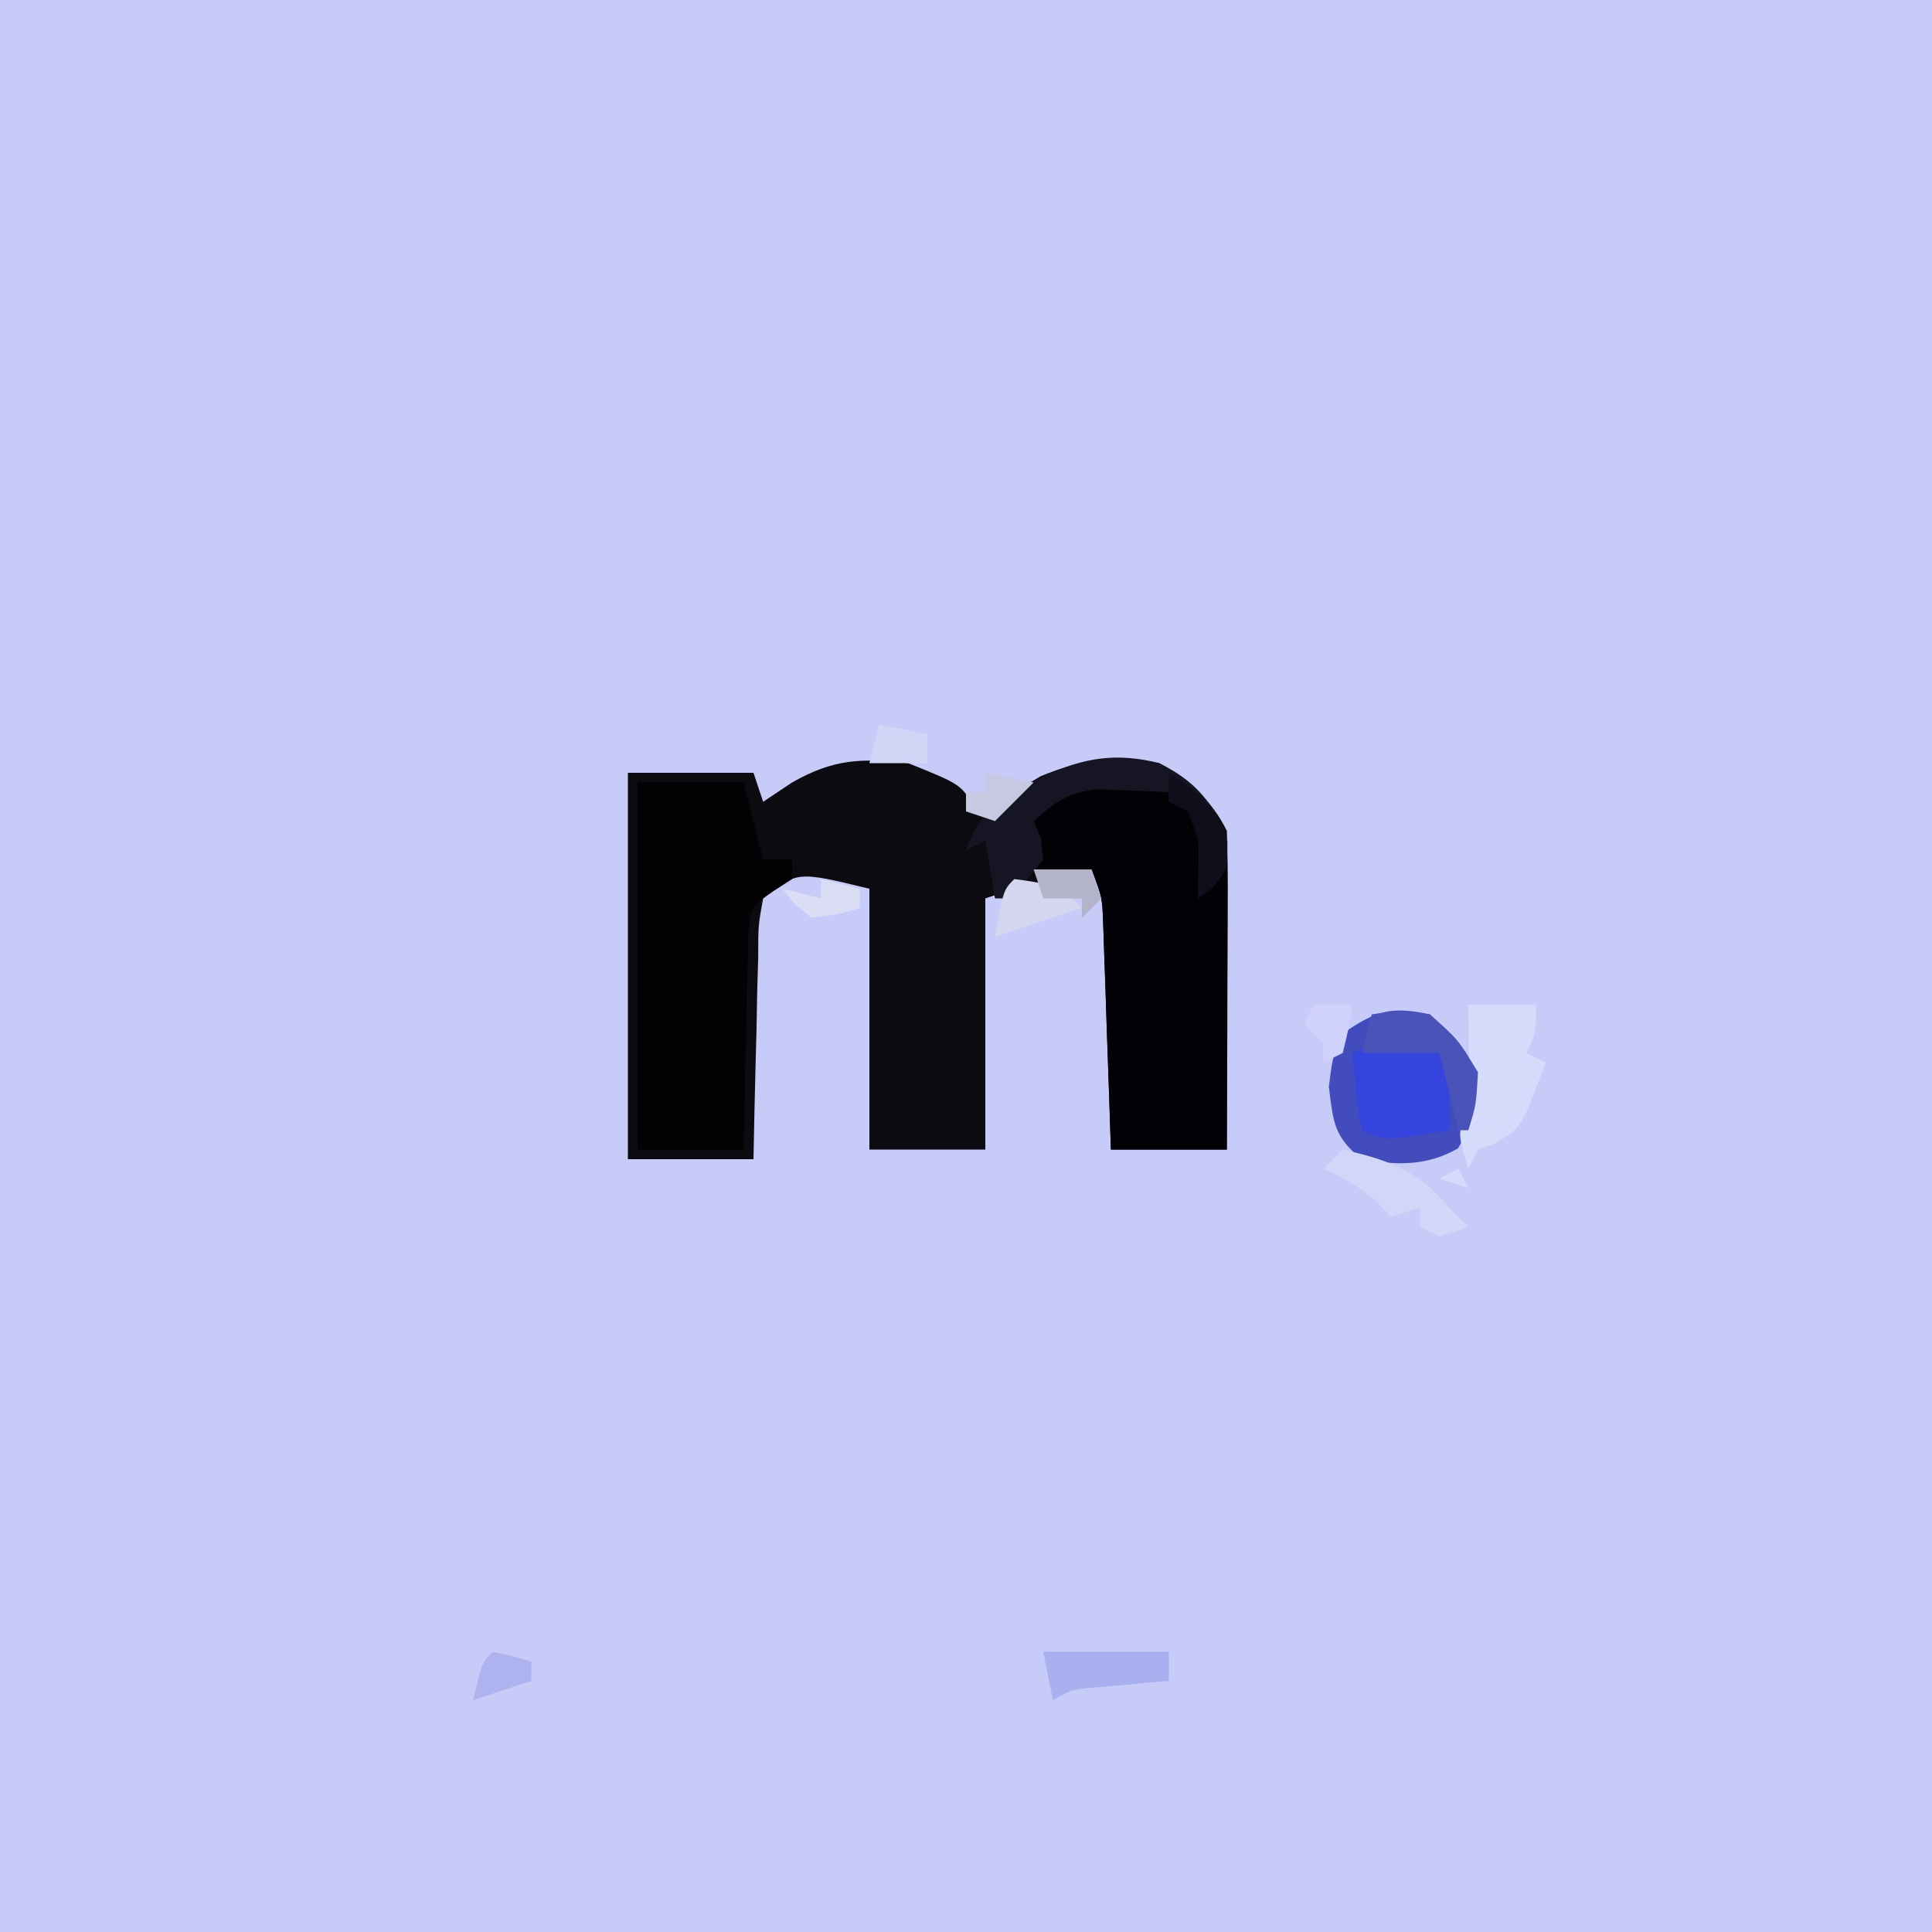 <?xml version="1.0" encoding="UTF-8"?>
<svg version="1.1" xmlns="http://www.w3.org/2000/svg" width="200" height="200">
<path d="M0 0 C66 0 132 0 200 0 C200 66 200 132 200 200 C134 200 68 200 0 200 C0 134 0 68 0 0 Z " fill="#C7CBF7" transform="translate(0,0)"/>
<path d="M0 0 C5.625 2.25 5.625 2.25 7 5 C7.536 4.732 8.072 4.464 8.625 4.188 C9.409 3.796 10.193 3.404 11 3 C11.887 2.464 12.774 1.927 13.688 1.375 C17.926 -0.384 21.475 -0.889 26 0 C29.066 1.725 31.403 3.806 33 7 C33.086 9.481 33.116 11.933 33.098 14.414 C33.096 15.144 33.095 15.873 33.093 16.625 C33.088 18.958 33.075 21.292 33.062 23.625 C33.057 25.206 33.053 26.786 33.049 28.367 C33.038 32.245 33.021 36.122 33 40 C29.04 40 25.08 40 21 40 C20.939 38.158 20.879 36.316 20.816 34.418 C20.732 32.008 20.647 29.598 20.562 27.188 C20.523 25.973 20.484 24.758 20.443 23.506 C20.401 22.342 20.36 21.179 20.316 19.98 C20.261 18.37 20.261 18.37 20.205 16.727 C20.105 13.907 20.105 13.907 19 11 C17.742 11.309 16.484 11.619 15.188 11.938 C14.48 12.112 13.772 12.286 13.043 12.465 C11.343 12.91 9.667 13.444 8 14 C8 22.58 8 31.16 8 40 C4.04 40 0.08 40 -4 40 C-4 31.09 -4 22.18 -4 13 C-11.478 11.18 -11.478 11.18 -15 14 C-15.511 16.808 -15.511 16.808 -15.512 20.102 C-15.547 21.313 -15.583 22.525 -15.619 23.773 C-15.653 25.68 -15.653 25.68 -15.688 27.625 C-15.722 28.904 -15.756 30.183 -15.791 31.5 C-15.874 34.666 -15.939 37.833 -16 41 C-20.29 41 -24.58 41 -29 41 C-29 27.8 -29 14.6 -29 1 C-24.71 1 -20.42 1 -16 1 C-15.67 1.99 -15.34 2.98 -15 4 C-14.01 3.34 -13.02 2.68 -12 2 C-7.728 -0.425 -4.876 -0.542 0 0 Z " fill="#0B0B10" transform="translate(94,79)"/>
<path d="M0 0 C2.899 2.968 3.891 4.751 4.25 8.875 C4.168 9.576 4.085 10.277 4 11 C4.66 10.34 5.32 9.68 6 9 C6 18.57 6 28.14 6 38 C2.04 38 -1.92 38 -6 38 C-6.061 36.158 -6.121 34.316 -6.184 32.418 C-6.268 30.008 -6.353 27.598 -6.438 25.188 C-6.477 23.973 -6.516 22.758 -6.557 21.506 C-6.619 19.761 -6.619 19.761 -6.684 17.98 C-6.72 16.907 -6.757 15.833 -6.795 14.727 C-6.895 11.907 -6.895 11.907 -8 9 C-9.98 9 -11.96 9 -14 9 C-14 8.01 -14 7.02 -14 6 C-14.66 5.34 -15.32 4.68 -16 4 C-11.713 -0.695 -6.07 -1.053 0 0 Z " fill="#010106" transform="translate(121,81)"/>
<path d="M0 0 C3.63 0 7.26 0 11 0 C11.66 2.64 12.32 5.28 13 8 C13.99 8 14.98 8 16 8 C16 8.66 16 9.32 16 10 C15.353 10.417 14.705 10.835 14.038 11.265 C11.749 12.854 11.749 12.854 11.454 15.635 C11.433 16.667 11.412 17.699 11.391 18.762 C11.358 19.88 11.326 20.998 11.293 22.15 C11.272 23.901 11.272 23.901 11.25 25.688 C11.22 26.866 11.191 28.045 11.16 29.26 C11.089 32.173 11.042 35.086 11 38 C7.37 38 3.74 38 0 38 C0 25.46 0 12.92 0 0 Z " fill="#020205" transform="translate(66,81)"/>
<path d="M0 0 C2.938 2.625 2.938 2.625 5 6 C5 9.24 4.522 11.079 2.938 13.875 C-0.239 15.719 -3.434 15.654 -7 15 C-9.918 12.72 -9.978 11.174 -10.438 7.5 C-10 4 -10 4 -8.375 1.562 C-5.22 -0.513 -3.707 -0.756 0 0 Z " fill="#424CBD" transform="translate(148,105)"/>
<path d="M0 0 C3.756 1.87 5.694 4.099 7.062 8.125 C7 11 7 11 5.562 12.875 C5.047 13.246 4.531 13.617 4 14 C4.021 13.072 4.041 12.144 4.062 11.188 C4.158 7.977 4.158 7.977 3 5 C2.34 4.67 1.68 4.34 1 4 C1 3.67 1 3.34 1 3 C-0.582 2.918 -2.166 2.861 -3.75 2.812 C-4.632 2.778 -5.513 2.743 -6.422 2.707 C-9.447 3.051 -10.756 4.002 -13 6 C-12.752 6.577 -12.505 7.155 -12.25 7.75 C-12.168 8.492 -12.085 9.235 -12 10 C-13.875 12.25 -13.875 12.25 -16 14 C-16.33 14 -16.66 14 -17 14 C-17.33 12.02 -17.66 10.04 -18 8 C-18.99 8.495 -18.99 8.495 -20 9 C-18.536 4.608 -15.677 3.485 -11.766 1.25 C-7.699 -0.588 -4.346 -1.103 0 0 Z " fill="#161523" transform="translate(120,79)"/>
<path d="M0 0 C1 1 1 1 1.098 2.848 C1.049 5.924 1.049 5.924 1 9 C-5.75 10.125 -5.75 10.125 -8 9 C-8.594 6.351 -8.742 3.708 -9 1 C-6.018 -0.491 -3.284 -0.119 0 0 Z " fill="#3444DC" transform="translate(149,108)"/>
<path d="M0 0 C2.31 0 4.62 0 7 0 C7 3 7 3 6 5 C6.66 5.33 7.32 5.66 8 6 C5.528 12.674 5.528 12.674 2.875 14.312 C1.947 14.653 1.947 14.653 1 15 C0.67 15.66 0.34 16.32 0 17 C-1.125 13.25 -1.125 13.25 0 11 C0.07 9.126 0.084 7.25 0.062 5.375 C0.053 4.372 0.044 3.369 0.035 2.336 C0.024 1.565 0.012 0.794 0 0 Z M-1 17 C-0.67 17.66 -0.34 18.32 0 19 C-0.99 18.67 -1.98 18.34 -3 18 C-2.34 17.67 -1.68 17.34 -1 17 Z " fill="#D5DBFA" transform="translate(152,104)"/>
<path d="M0 0 C4.881 1.126 7.748 2.146 11 6 C11.66 6.66 12.32 7.32 13 8 C12.01 8.33 11.02 8.66 10 9 C9.34 8.67 8.68 8.34 8 8 C8 7.34 8 6.68 8 6 C7.01 6.33 6.02 6.66 5 7 C4.588 6.546 4.175 6.093 3.75 5.625 C1.936 3.94 0.247 3.007 -2 2 C-1.34 1.34 -0.68 0.68 0 0 Z " fill="#D2D7FA" transform="translate(139,119)"/>
<path d="M0 0 C2.688 -0.375 2.688 -0.375 6 0 C8.938 2.625 8.938 2.625 11 6 C10.812 9.375 10.812 9.375 10 12 C9.67 12 9.34 12 9 12 C8.34 9.36 7.68 6.72 7 4 C4.36 4 1.72 4 -1 4 C-0.67 2.68 -0.34 1.36 0 0 Z " fill="#4A54B8" transform="translate(142,105)"/>
<path d="M0 0 C4.29 0 8.58 0 13 0 C13 0.99 13 1.98 13 3 C11.952 3.091 11.952 3.091 10.883 3.184 C9.973 3.267 9.063 3.351 8.125 3.438 C7.22 3.519 6.315 3.6 5.383 3.684 C2.989 3.87 2.989 3.87 1 5 C0.67 3.35 0.34 1.7 0 0 Z " fill="#A8B0EF" transform="translate(108,171)"/>
<path d="M0 0 C3.213 2.142 4.783 3.335 6 7.062 C6 10 6 10 4.562 11.875 C4.047 12.246 3.531 12.617 3 13 C3.021 12.072 3.041 11.144 3.062 10.188 C3.158 6.977 3.158 6.977 2 4 C1.34 3.67 0.68 3.34 0 3 C0 2.01 0 1.02 0 0 Z " fill="#0F0E1A" transform="translate(121,80)"/>
<path d="M0 0 C3.257 0.418 4.634 0.634 7 3 C2.545 4.485 2.545 4.485 -2 6 C-1.125 1.125 -1.125 1.125 0 0 Z " fill="#D3D6EE" transform="translate(105,91)"/>
<path d="M0 0 C1.65 0.33 3.3 0.66 5 1 C3.68 2.32 2.36 3.64 1 5 C0.01 4.67 -0.98 4.34 -2 4 C-2 3.34 -2 2.68 -2 2 C-1.34 2 -0.68 2 0 2 C0 1.34 0 0.68 0 0 Z " fill="#C7C9E3" transform="translate(102,80)"/>
<path d="M0 0 C1.32 0 2.64 0 4 0 C3.625 2.438 3.625 2.438 3 5 C2.01 5.495 2.01 5.495 1 6 C1 5.34 1 4.68 1 4 C0.34 3.34 -0.32 2.68 -1 2 C-0.67 1.34 -0.34 0.68 0 0 Z " fill="#D1D2FB" transform="translate(136,104)"/>
<path d="M0 0 C1.98 0 3.96 0 6 0 C6.33 0.99 6.66 1.98 7 3 C6.34 3.66 5.68 4.32 5 5 C5 4.34 5 3.68 5 3 C3.68 3 2.36 3 1 3 C0.67 2.01 0.34 1.02 0 0 Z " fill="#B3B3CA" transform="translate(107,90)"/>
<path d="M0 0 C2.062 0.438 2.062 0.438 4 1 C4 1.66 4 2.32 4 3 C2.02 3.66 0.04 4.32 -2 5 C-1.125 1.125 -1.125 1.125 0 0 Z " fill="#AEB3F0" transform="translate(51,171)"/>
<path d="M0 0 C1.32 0.33 2.64 0.66 4 1 C4 1.66 4 2.32 4 3 C1.688 3.688 1.688 3.688 -1 4 C-2.812 2.562 -2.812 2.562 -4 1 C-2.68 1.33 -1.36 1.66 0 2 C0 1.34 0 0.68 0 0 Z " fill="#DADDF4" transform="translate(85,91)"/>
<path d="M0 0 C1.65 0.33 3.3 0.66 5 1 C5 1.99 5 2.98 5 4 C3.02 4 1.04 4 -1 4 C-0.67 2.68 -0.34 1.36 0 0 Z " fill="#D1D6F7" transform="translate(91,75)"/>
</svg>
